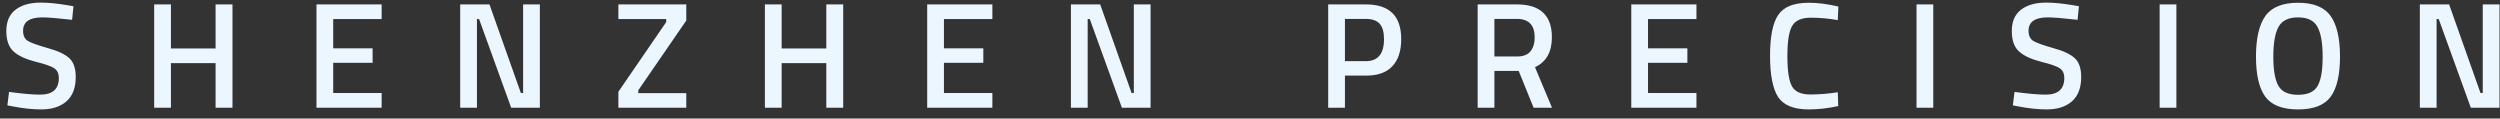 <?xml version="1.0" encoding="UTF-8"?> <svg xmlns="http://www.w3.org/2000/svg" width="232" height="11" viewBox="0 0 232 11" fill="none"><rect x="0" y="0" width="232" height="11" fill="#333333" stroke="none"/> <path d="M3.92 1.614C2.735 1.614 2.142 2.029 2.142 2.86C2.142 3.289 2.282 3.597 2.562 3.784C2.842 3.961 3.458 4.185 4.41 4.456C5.371 4.717 6.048 5.035 6.44 5.408C6.832 5.772 7.028 6.351 7.028 7.144C7.028 8.152 6.739 8.908 6.16 9.412C5.591 9.907 4.811 10.154 3.822 10.154C3.029 10.154 2.151 10.061 1.19 9.874L0.686 9.776L0.84 8.53C2.1 8.698 3.061 8.782 3.724 8.782C4.881 8.782 5.46 8.269 5.46 7.242C5.46 6.841 5.329 6.547 5.068 6.36C4.807 6.164 4.219 5.954 3.304 5.73C2.389 5.497 1.708 5.179 1.26 4.778C0.812 4.377 0.588 3.742 0.588 2.874C0.588 2.006 0.868 1.353 1.428 0.914C1.997 0.466 2.781 0.242 3.78 0.242C4.499 0.242 5.348 0.326 6.328 0.494L6.818 0.578L6.692 1.838C5.385 1.689 4.461 1.614 3.92 1.614ZM20.006 10V5.856H15.862V10H14.308V0.41H15.862V4.498H20.006V0.41H21.574V10H20.006ZM29.369 10V0.41H35.416V1.768H30.922V4.484H34.577V5.828H30.922V8.628H35.416V10H29.369ZM42.707 10V0.41H45.423L48.335 8.628H48.545V0.41H50.099V10H47.439L44.457 1.768H44.261V10H42.707ZM57.386 1.768V0.41H63.686V1.908L59.234 8.376V8.642H63.686V10H57.386V8.516L61.824 2.048V1.768H57.386ZM76.681 10V5.856H72.537V10H70.983V0.41H72.537V4.498H76.681V0.41H78.249V10H76.681ZM86.044 10V0.41H92.092V1.768H87.598V4.484H91.252V5.828H87.598V8.628H92.092V10H86.044ZM99.382 10V0.41H102.098L105.01 8.628H105.22V0.41H106.774V10H104.114L101.132 1.768H100.936V10H99.382ZM126.77 7.018H124.81V10H123.256V0.41H126.77C128.945 0.41 130.032 1.483 130.032 3.63C130.032 4.731 129.757 5.571 129.206 6.15C128.665 6.729 127.853 7.018 126.77 7.018ZM124.81 5.674H126.756C127.876 5.674 128.436 4.993 128.436 3.63C128.436 2.977 128.301 2.501 128.03 2.202C127.759 1.903 127.335 1.754 126.756 1.754H124.81V5.674ZM138.681 6.584V10H137.127V0.41H140.767C142.933 0.41 144.015 1.427 144.015 3.462C144.015 4.825 143.493 5.749 142.447 6.234L144.029 10H142.321L140.935 6.584H138.681ZM142.419 3.476C142.419 2.328 141.869 1.754 140.767 1.754H138.681V5.24H140.795C141.355 5.24 141.766 5.081 142.027 4.764C142.289 4.437 142.419 4.008 142.419 3.476ZM151.382 10V0.41H157.43V1.768H152.936V4.484H156.59V5.828H152.936V8.628H157.43V10H151.382ZM167.858 10.154C166.458 10.154 165.506 9.767 165.002 8.992C164.507 8.217 164.26 6.943 164.26 5.17C164.26 3.397 164.512 2.137 165.016 1.39C165.52 0.634 166.467 0.256 167.858 0.256C168.689 0.256 169.603 0.373 170.602 0.606L170.546 1.866C169.706 1.717 168.866 1.642 168.026 1.642C167.186 1.642 166.617 1.894 166.318 2.398C166.019 2.893 165.87 3.831 165.87 5.212C165.87 6.584 166.015 7.522 166.304 8.026C166.593 8.521 167.158 8.768 167.998 8.768C168.838 8.768 169.687 8.698 170.546 8.558L170.588 9.846C169.627 10.051 168.717 10.154 167.858 10.154ZM177.853 10V0.41H179.407V10H177.853ZM190.027 1.614C188.842 1.614 188.249 2.029 188.249 2.86C188.249 3.289 188.389 3.597 188.669 3.784C188.949 3.961 189.565 4.185 190.517 4.456C191.478 4.717 192.155 5.035 192.547 5.408C192.939 5.772 193.135 6.351 193.135 7.144C193.135 8.152 192.846 8.908 192.267 9.412C191.698 9.907 190.918 10.154 189.929 10.154C189.136 10.154 188.258 10.061 187.297 9.874L186.793 9.776L186.947 8.53C188.207 8.698 189.168 8.782 189.831 8.782C190.988 8.782 191.567 8.269 191.567 7.242C191.567 6.841 191.436 6.547 191.175 6.36C190.914 6.164 190.326 5.954 189.411 5.73C188.496 5.497 187.815 5.179 187.367 4.778C186.919 4.377 186.695 3.742 186.695 2.874C186.695 2.006 186.975 1.353 187.535 0.914C188.104 0.466 188.888 0.242 189.887 0.242C190.606 0.242 191.455 0.326 192.435 0.494L192.925 0.578L192.799 1.838C191.492 1.689 190.568 1.614 190.027 1.614ZM200.415 10V0.41H201.969V10H200.415ZM211.44 7.97C211.758 8.521 212.364 8.796 213.26 8.796C214.156 8.796 214.758 8.525 215.066 7.984C215.384 7.443 215.542 6.537 215.542 5.268C215.542 3.989 215.379 3.061 215.052 2.482C214.735 1.903 214.138 1.614 213.26 1.614C212.383 1.614 211.781 1.903 211.454 2.482C211.128 3.061 210.964 3.985 210.964 5.254C210.964 6.514 211.123 7.419 211.44 7.97ZM216.284 8.978C215.715 9.762 214.707 10.154 213.26 10.154C211.814 10.154 210.801 9.762 210.222 8.978C209.644 8.185 209.354 6.943 209.354 5.254C209.354 3.565 209.644 2.309 210.222 1.488C210.81 0.667 211.823 0.256 213.26 0.256C214.698 0.256 215.706 0.667 216.284 1.488C216.863 2.3 217.152 3.555 217.152 5.254C217.152 6.953 216.863 8.194 216.284 8.978ZM224.562 10V0.41H227.278L230.19 8.628H230.4V0.41H231.954V10H229.294L226.312 1.768H226.116V10H224.562Z" fill="#EBF6FF"></path> </svg> 